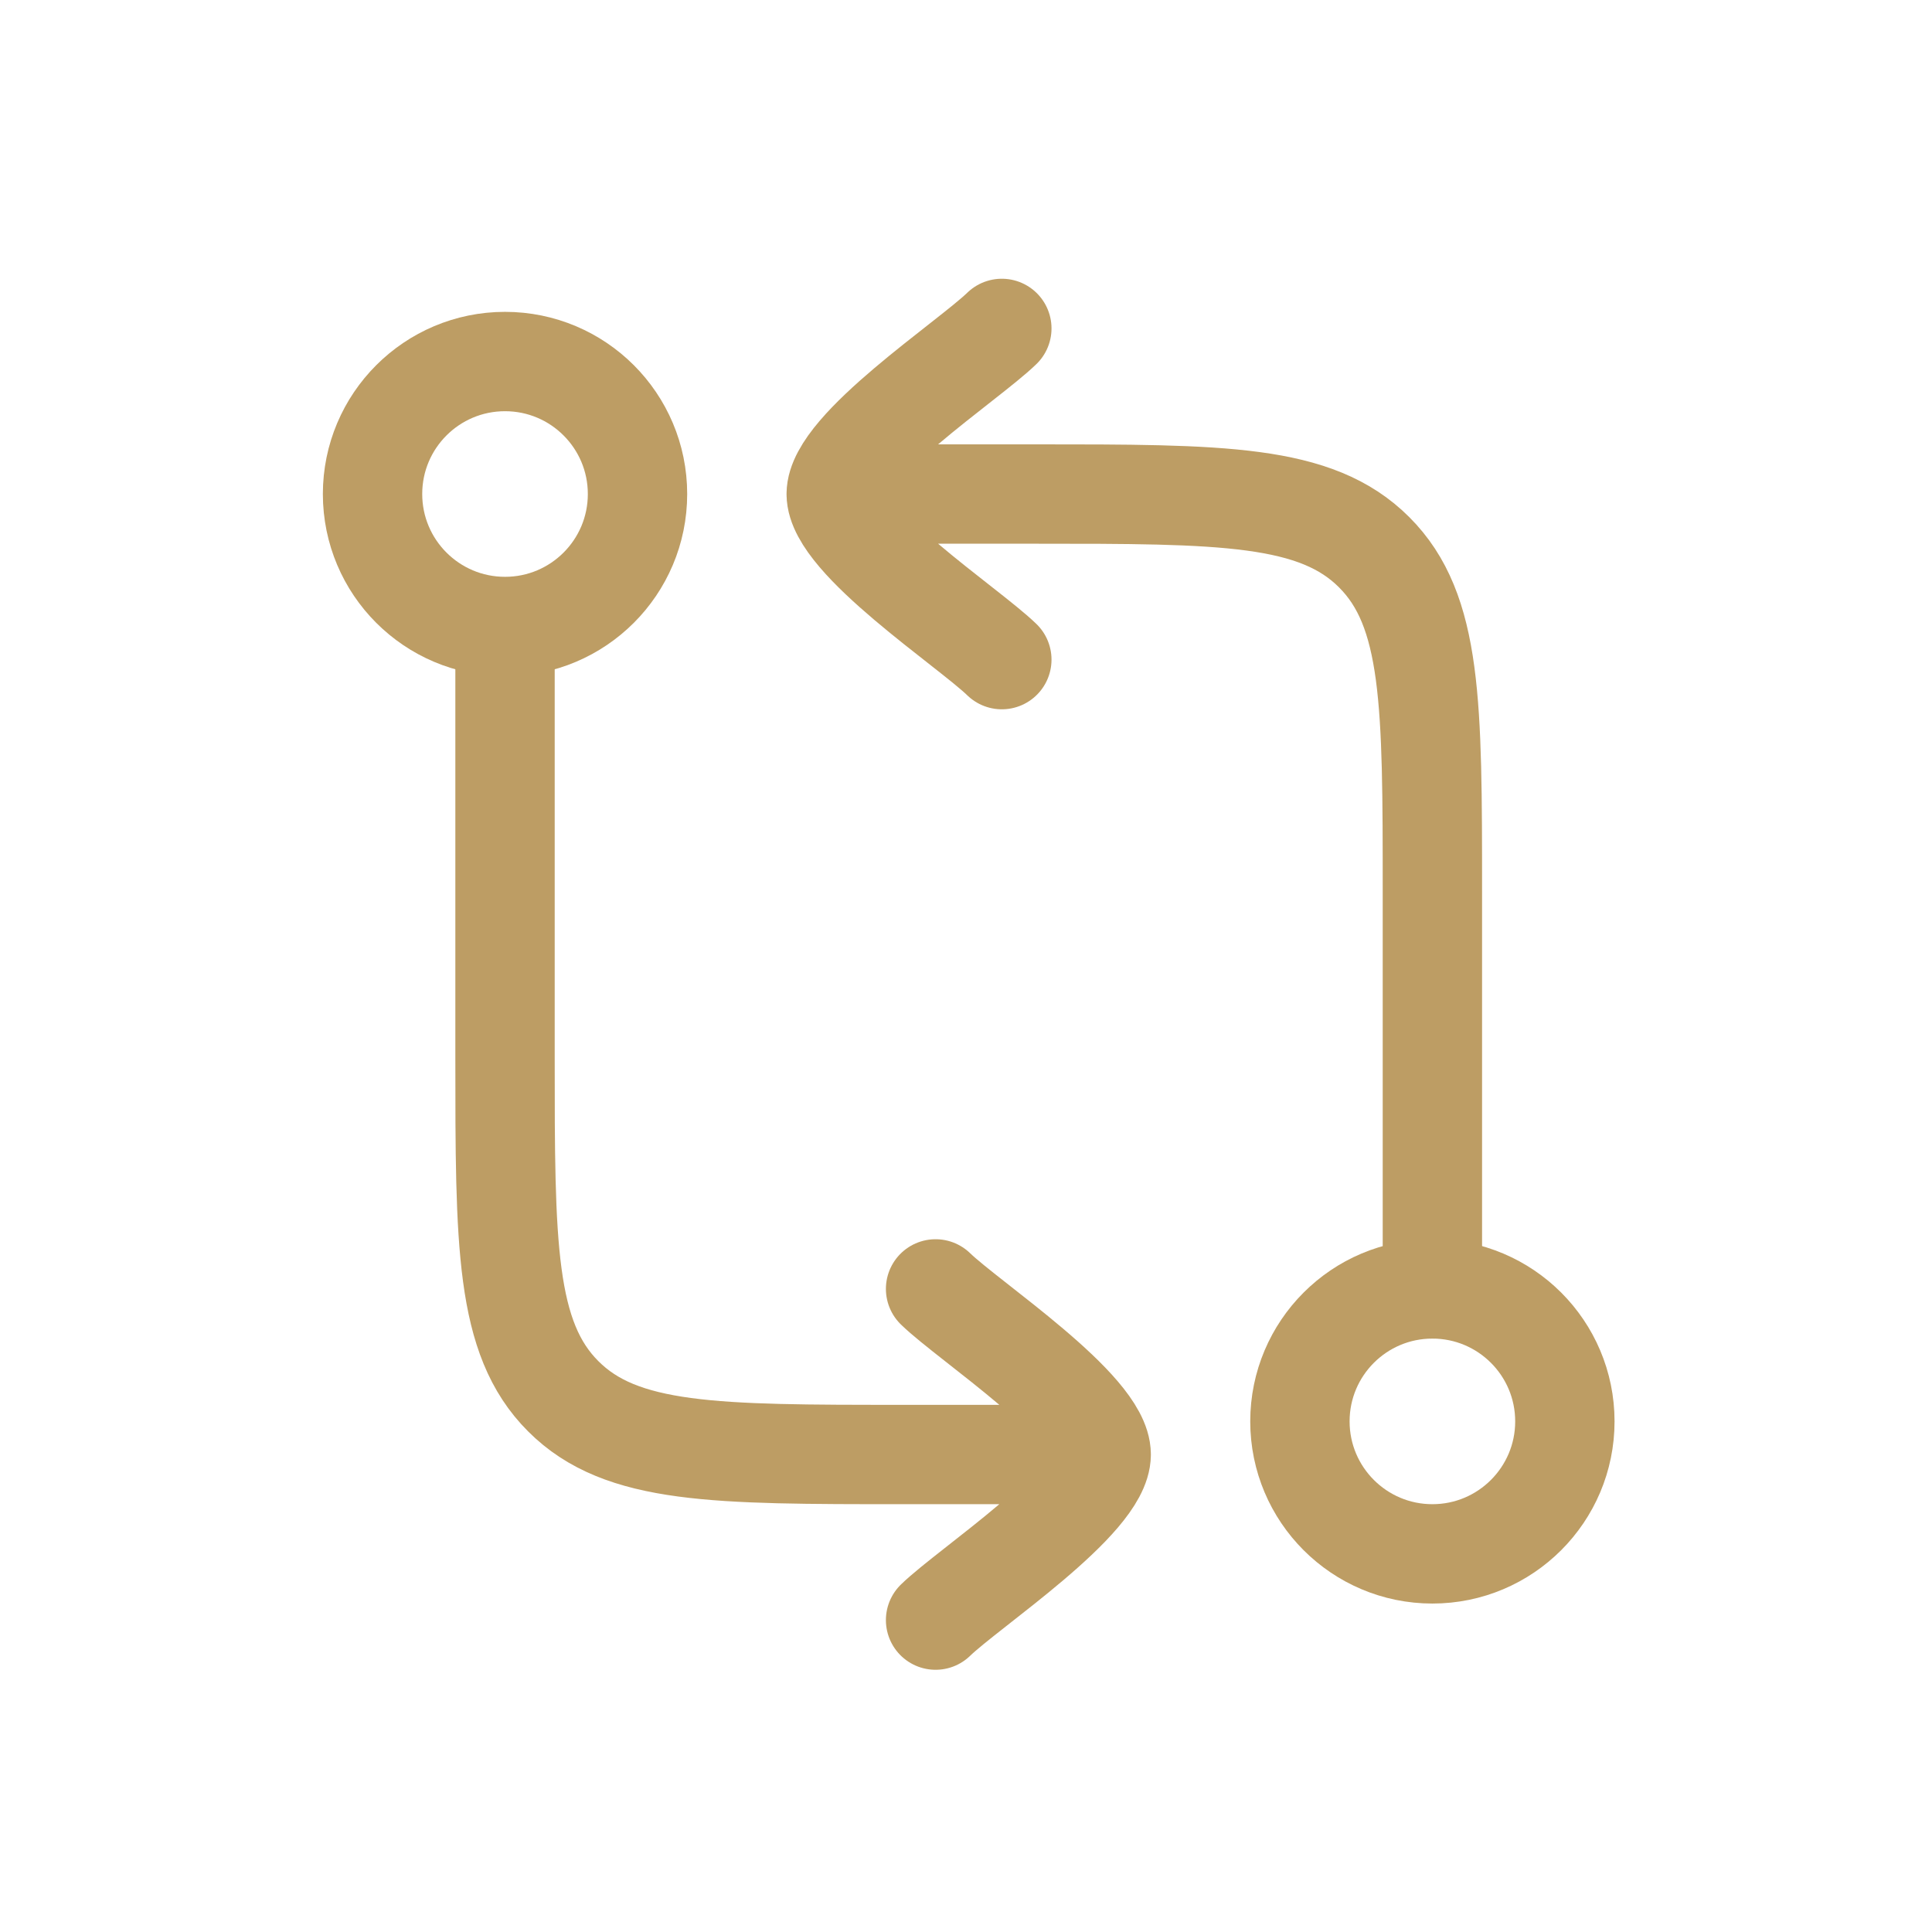 <svg width="110" height="110" viewBox="0 0 110 110" fill="none" xmlns="http://www.w3.org/2000/svg">
<path d="M81.554 73.385V50.756C81.554 40.091 81.554 34.754 78.239 31.443C74.927 28.128 69.591 28.128 58.925 28.128H47.611M47.611 28.128C47.611 25.488 55.131 20.555 57.04 18.699M47.611 28.128C47.611 30.768 55.131 35.701 57.04 37.556M28.754 37.556V60.185C28.754 70.85 28.754 76.187 32.069 79.498C35.38 82.814 40.717 82.814 51.383 82.814H62.697M62.697 82.814C62.697 85.454 55.176 90.39 53.268 92.242M62.697 82.814C62.697 80.174 55.176 75.237 53.268 73.385" stroke="#BD9D64" stroke-width="5.657" stroke-linecap="round" stroke-linejoin="round"/>
<path d="M81.555 88.471C85.72 88.471 89.097 85.093 89.097 80.928C89.097 76.762 85.72 73.385 81.555 73.385C77.389 73.385 74.012 76.762 74.012 80.928C74.012 85.093 77.389 88.471 81.555 88.471Z" stroke="#BD9D64" stroke-width="5.657" stroke-linecap="round" stroke-linejoin="round"/>
<path d="M28.754 35.67C32.92 35.67 36.297 32.293 36.297 28.127C36.297 23.961 32.92 20.584 28.754 20.584C24.588 20.584 21.211 23.961 21.211 28.127C21.211 32.293 24.588 35.67 28.754 35.67Z" stroke="#BD9D64" stroke-width="5.657" stroke-linecap="round" stroke-linejoin="round"/>
</svg>
